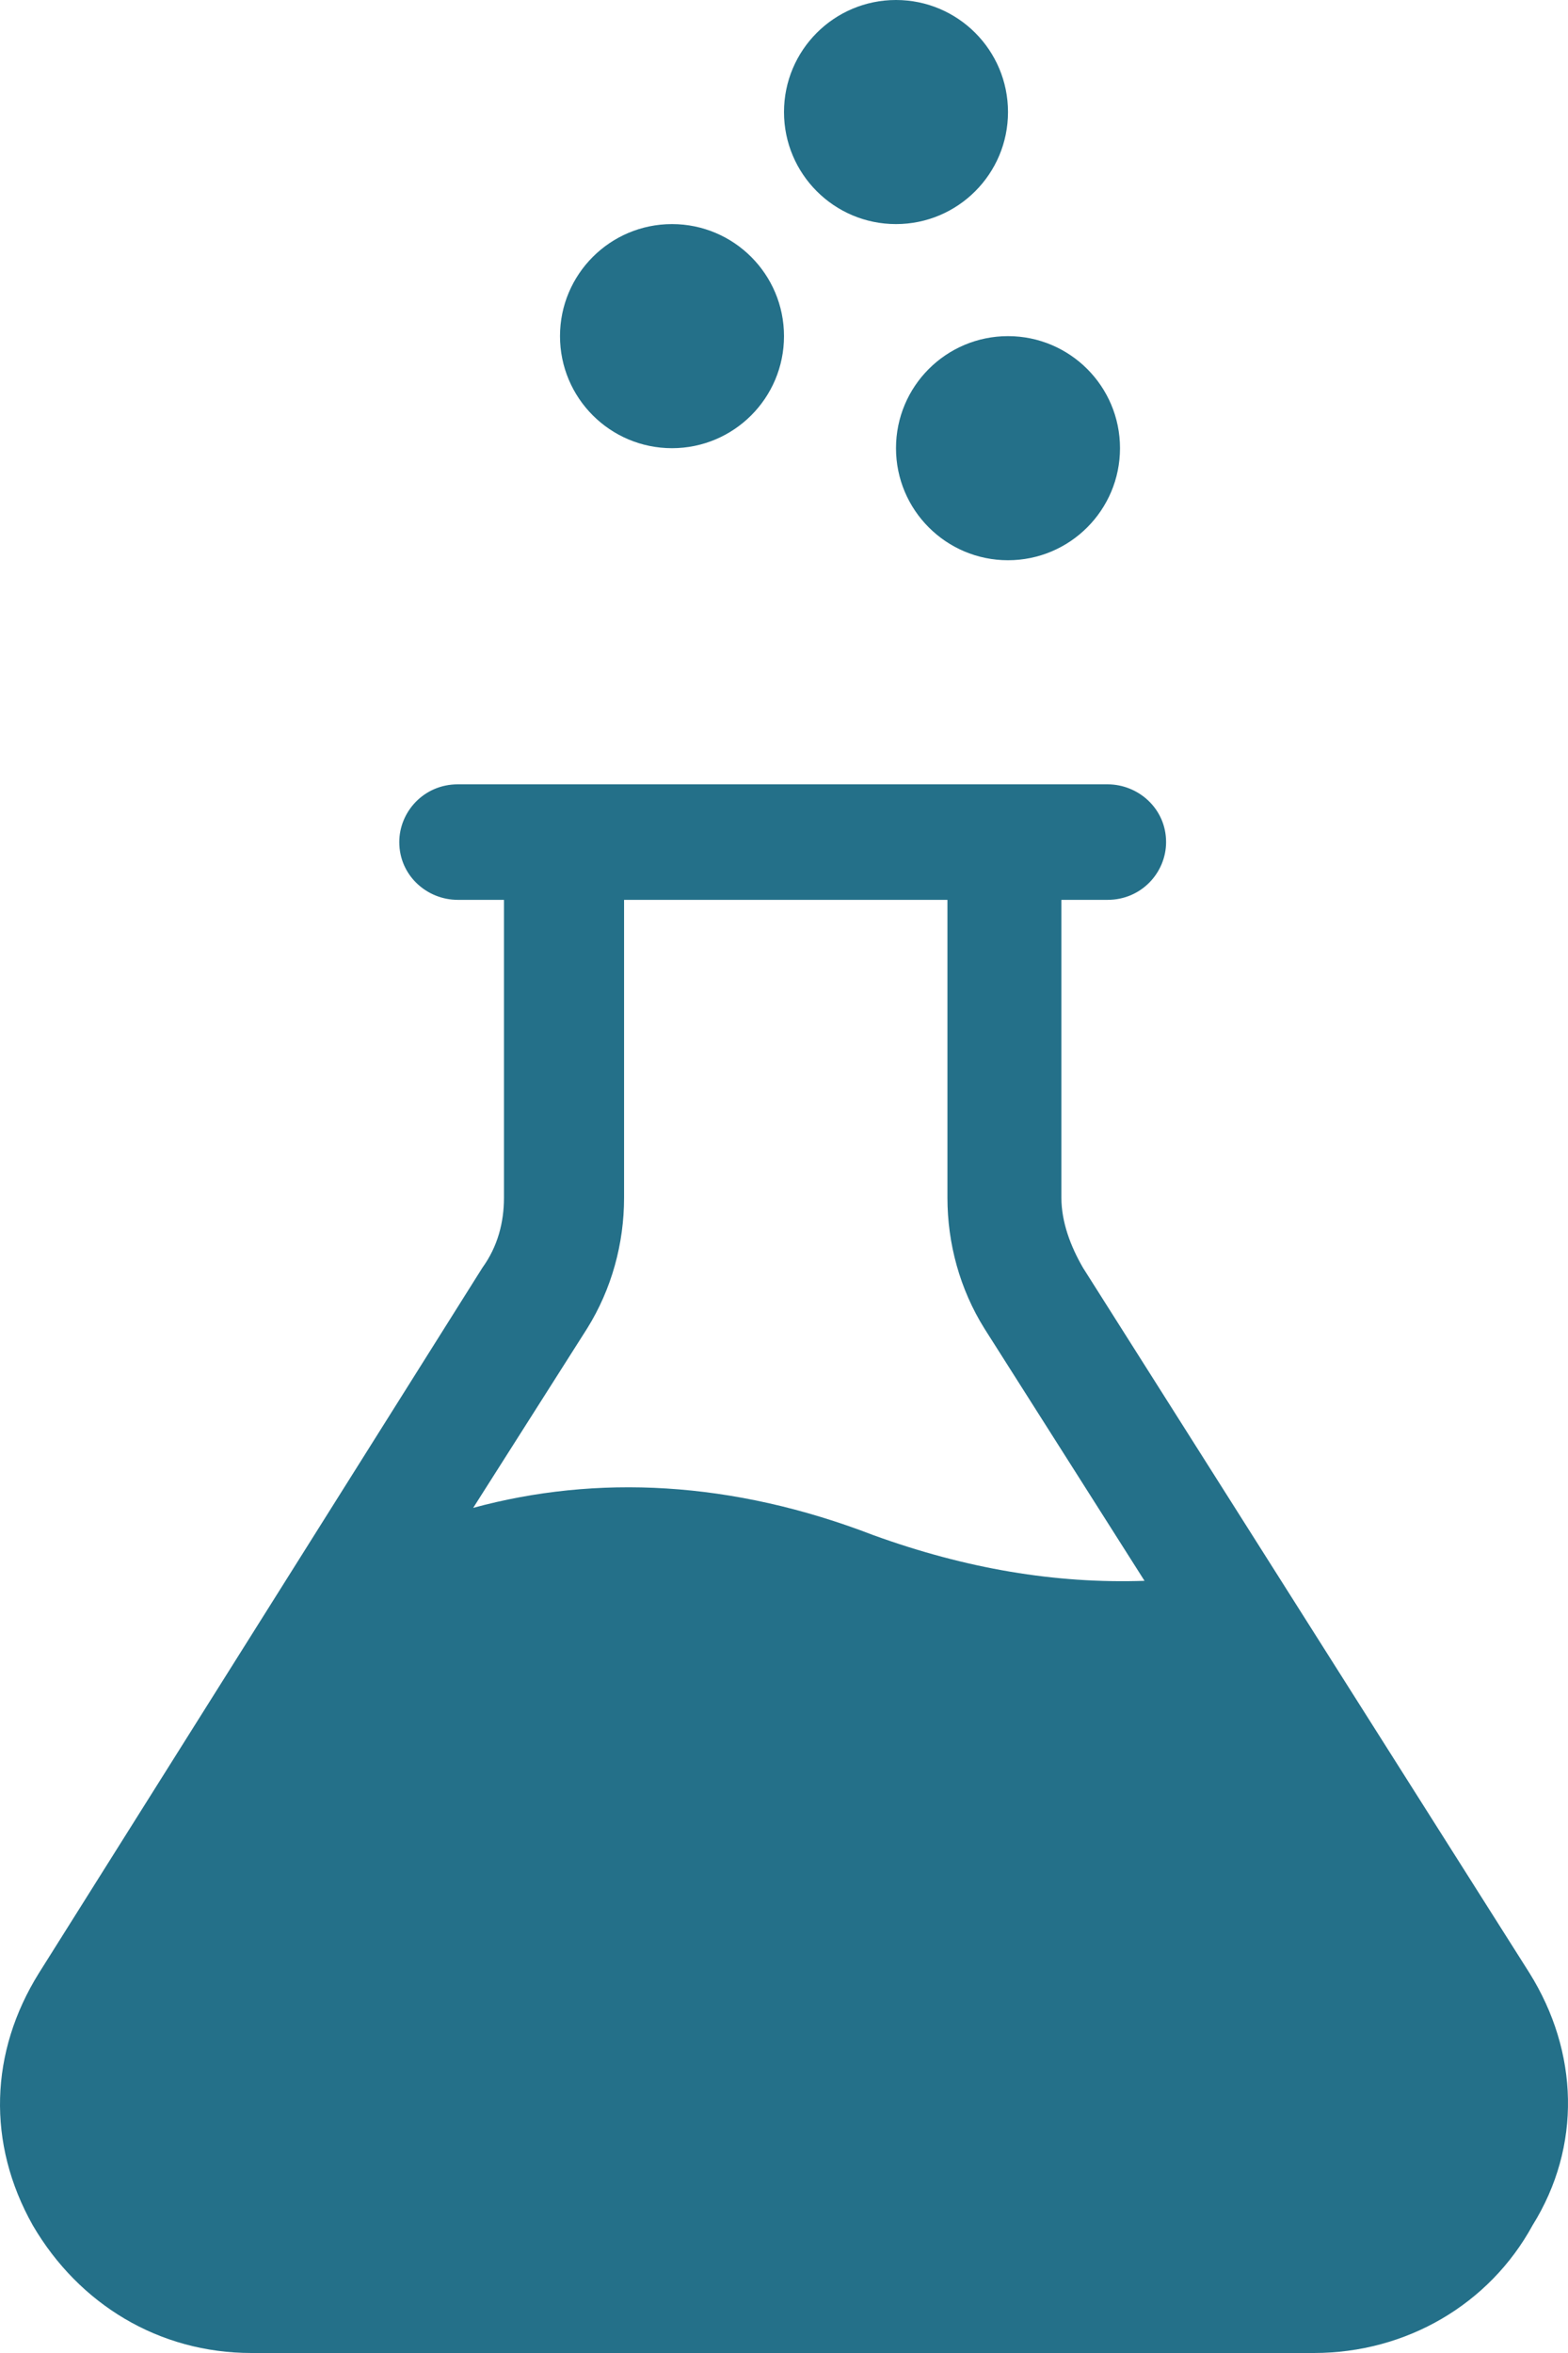 <?xml version="1.0" encoding="UTF-8"?> <svg xmlns="http://www.w3.org/2000/svg" width="56" height="84" viewBox="0 0 56 84" fill="none"><g clip-path="url(#clip0_2060_52)"><path d="M54.624 70.434L38.677 45.256C38.237 44.496 37.907 43.628 37.907 42.76V32.124H39.556C40.766 32.124 41.646 31.148 41.646 30.062C41.646 28.868 40.656 28 39.556 28H16.349C15.14 28 14.26 28.977 14.26 30.062C14.26 31.256 15.249 32.124 16.349 32.124H17.999V42.76C17.999 43.628 17.779 44.496 17.229 45.256L1.392 70.434C-0.368 73.256 -0.478 76.511 1.171 79.442C2.821 82.263 5.681 84 8.981 84H46.925C50.225 84 53.194 82.263 54.734 79.442C56.493 76.62 56.384 73.255 54.624 70.434ZM31.198 54.806C26.138 52.853 21.3 52.636 16.9 53.829L20.969 47.426C21.849 46.015 22.288 44.388 22.288 42.76V32.125H33.837V42.76C33.837 44.388 34.277 46.016 35.157 47.426L40.876 56.434C37.688 56.542 34.497 56 31.198 54.806Z" fill="#247089"></path></g><circle cx="36" cy="16" r="4" fill="#247089"></circle><circle cx="32" cy="4" r="4" fill="#247089"></circle><circle cx="24" cy="12" r="4" fill="#247089"></circle><defs><clipPath id="clip0_2060_52"><rect width="56" height="56" fill="white" transform="translate(0 28)"></rect></clipPath></defs></svg> 